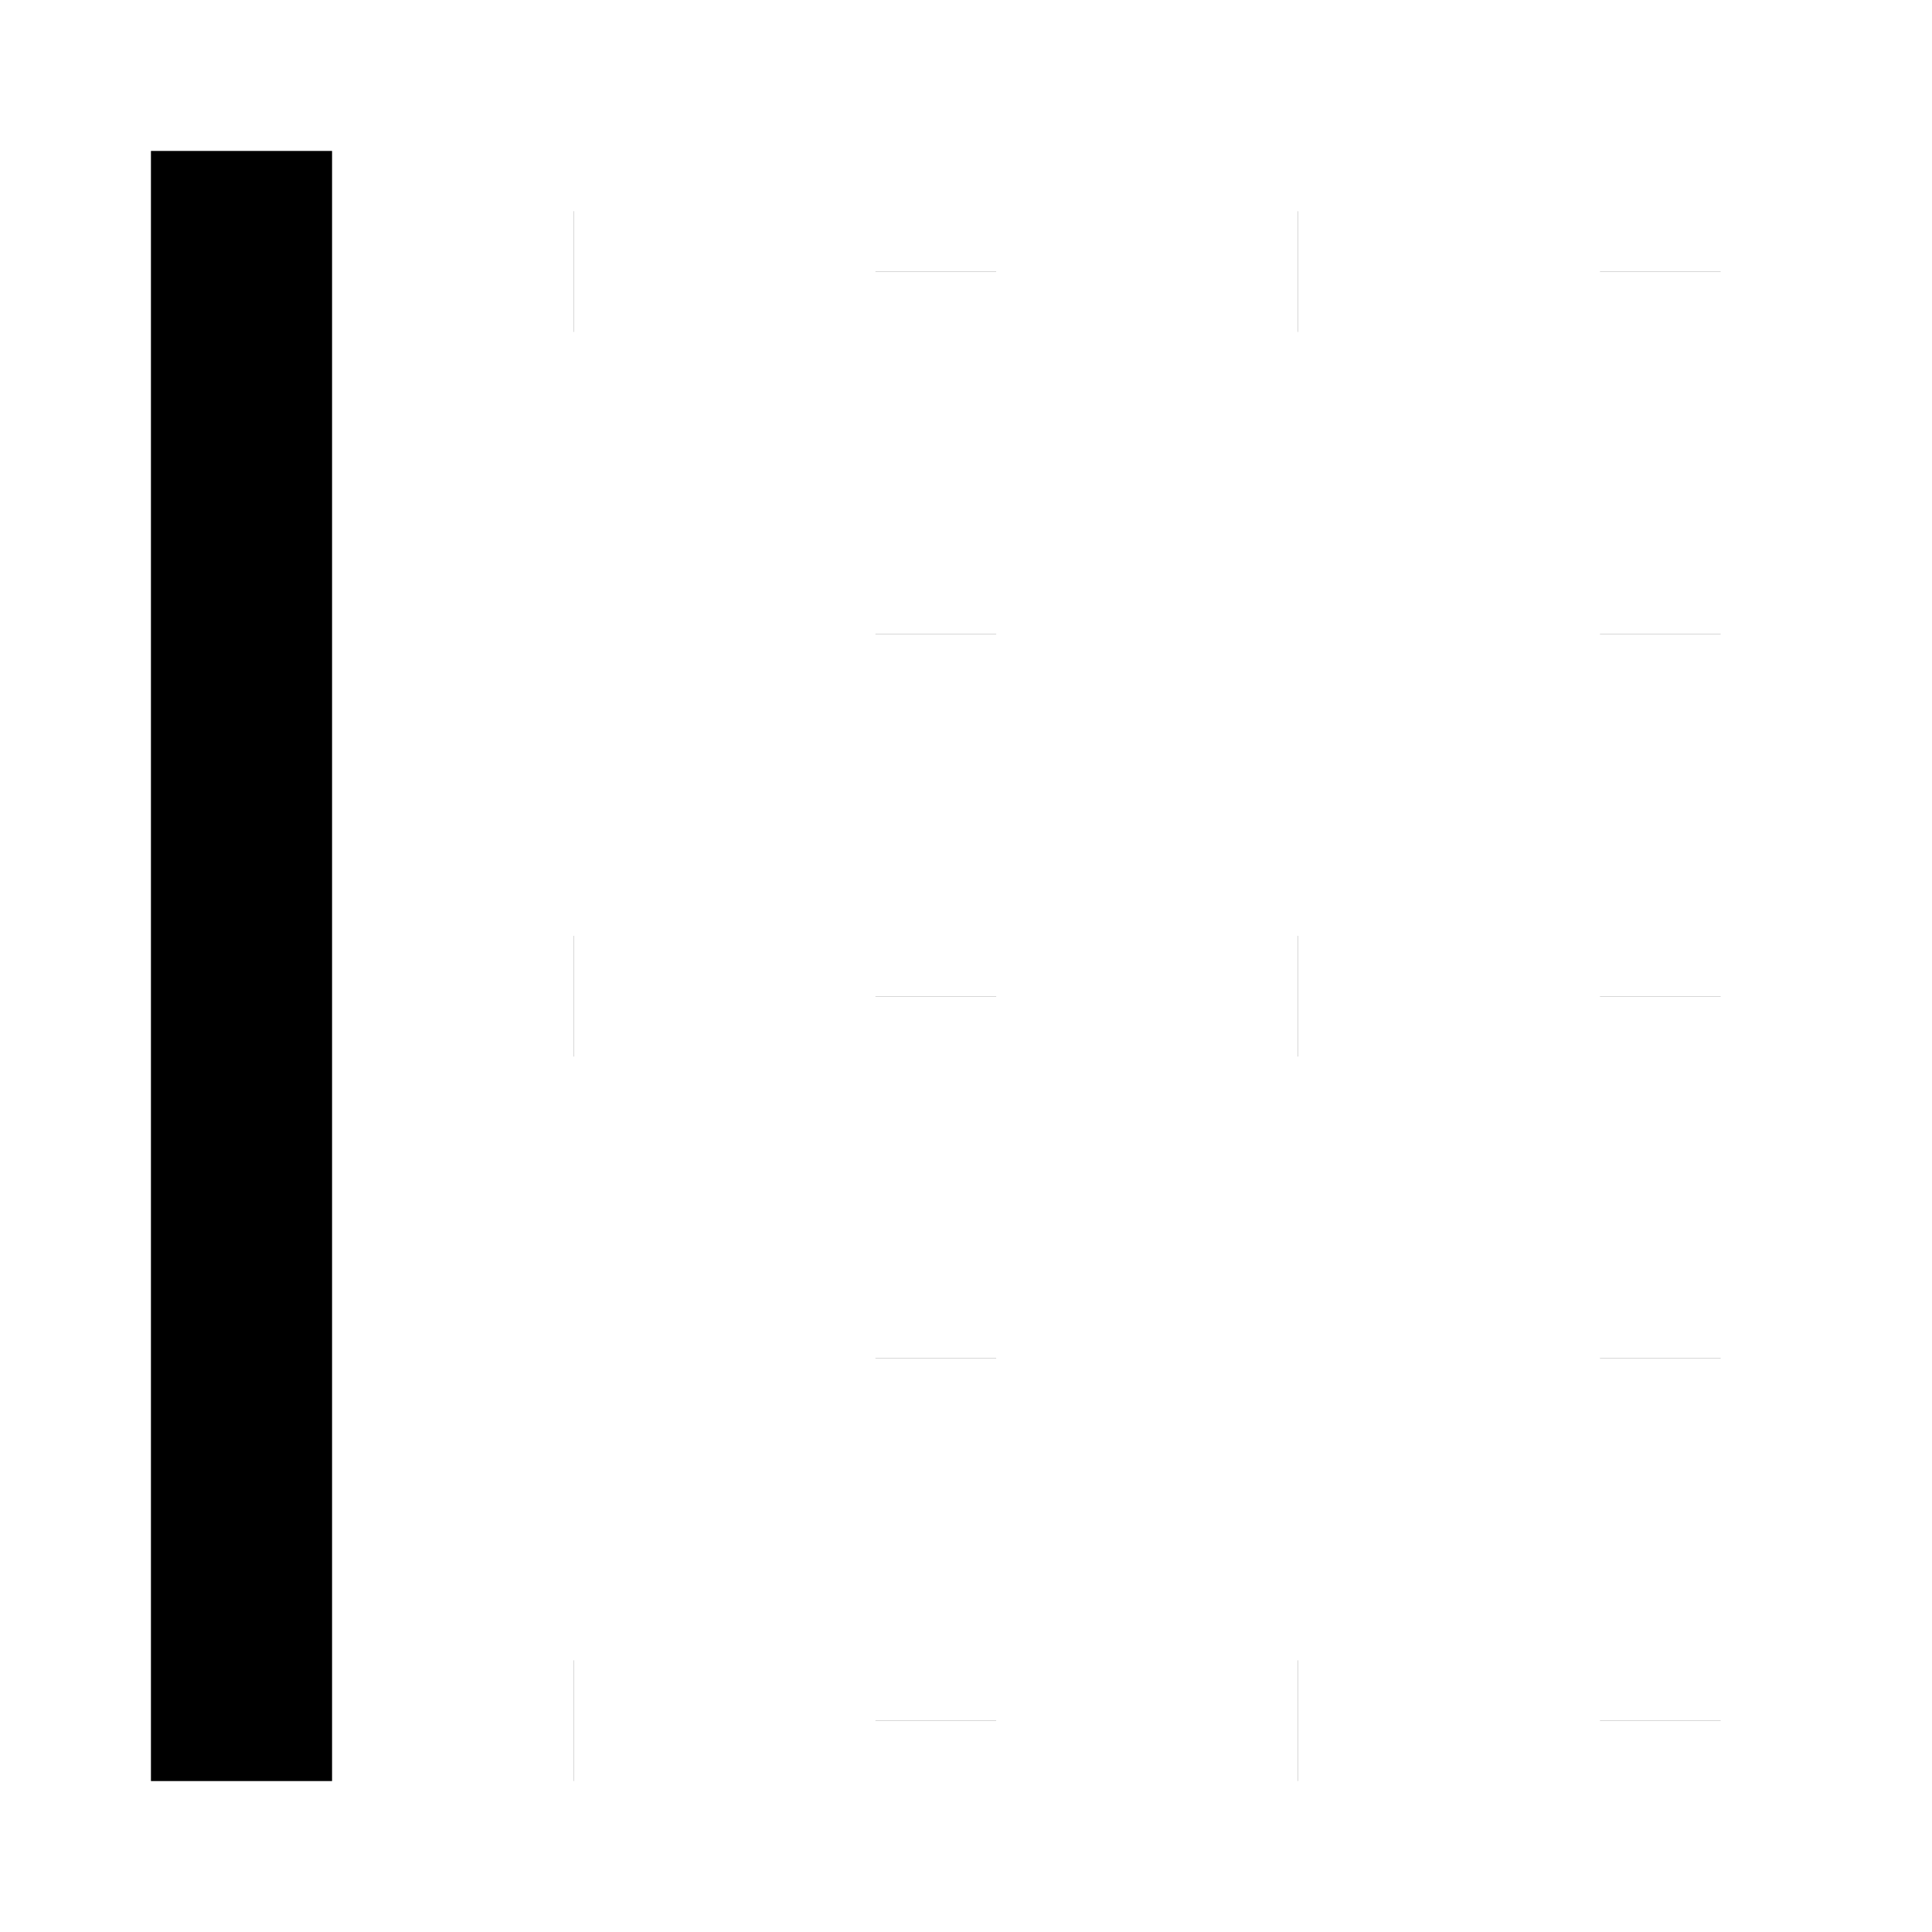 <svg version="1.1" viewBox="0 0 16 16" xmlns="http://www.w3.org/2000/svg">
 <rect x="1.75" y="1.75" width=".5" height="12.5" fill="none" stroke="currentColor"    />
 <path d="m4.75 2.249h-1e-3" fill="none" stroke="currentColor"    />
 <path d="m10.75 2.249h-1e-3" fill="none" stroke="currentColor"    />
 <path d="m4.75 14.25h-1e-3" fill="none" stroke="currentColor"    />
 <path d="m10.75 14.25h-1e-3" fill="none" stroke="currentColor"    />
 <path d="m7.75 5.25v-1e-3" fill="none" stroke="currentColor"    />
 <path d="m7.75 2.251v-1e-3" fill="none" stroke="currentColor"    />
 <path d="m13.75 5.25v-1e-3" fill="none" stroke="currentColor"    />
 <path d="m7.75 11.251v-1e-3" fill="none" stroke="currentColor"    />
 <path d="m13.75 11.251v-1e-3" fill="none" stroke="currentColor"    />
 <path d="m13.75 2.251v-1e-3" fill="none" stroke="currentColor"    />
 <path d="m7.75 14.25v-1e-3" fill="none" stroke="currentColor"    />
 <path d="m13.75 14.25v-1e-3" fill="none" stroke="currentColor"    />
 <path d="m4.75 8.25h-1e-3" fill="none" stroke="currentColor"    />
 <path d="m10.75 8.25h-1e-3" fill="none" stroke="currentColor"    />
 <path d="m7.75 8.251v-1e-3" fill="none" stroke="currentColor"    />
 <path d="m13.75 8.251v-1e-3" fill="none" stroke="currentColor"    />
</svg>
